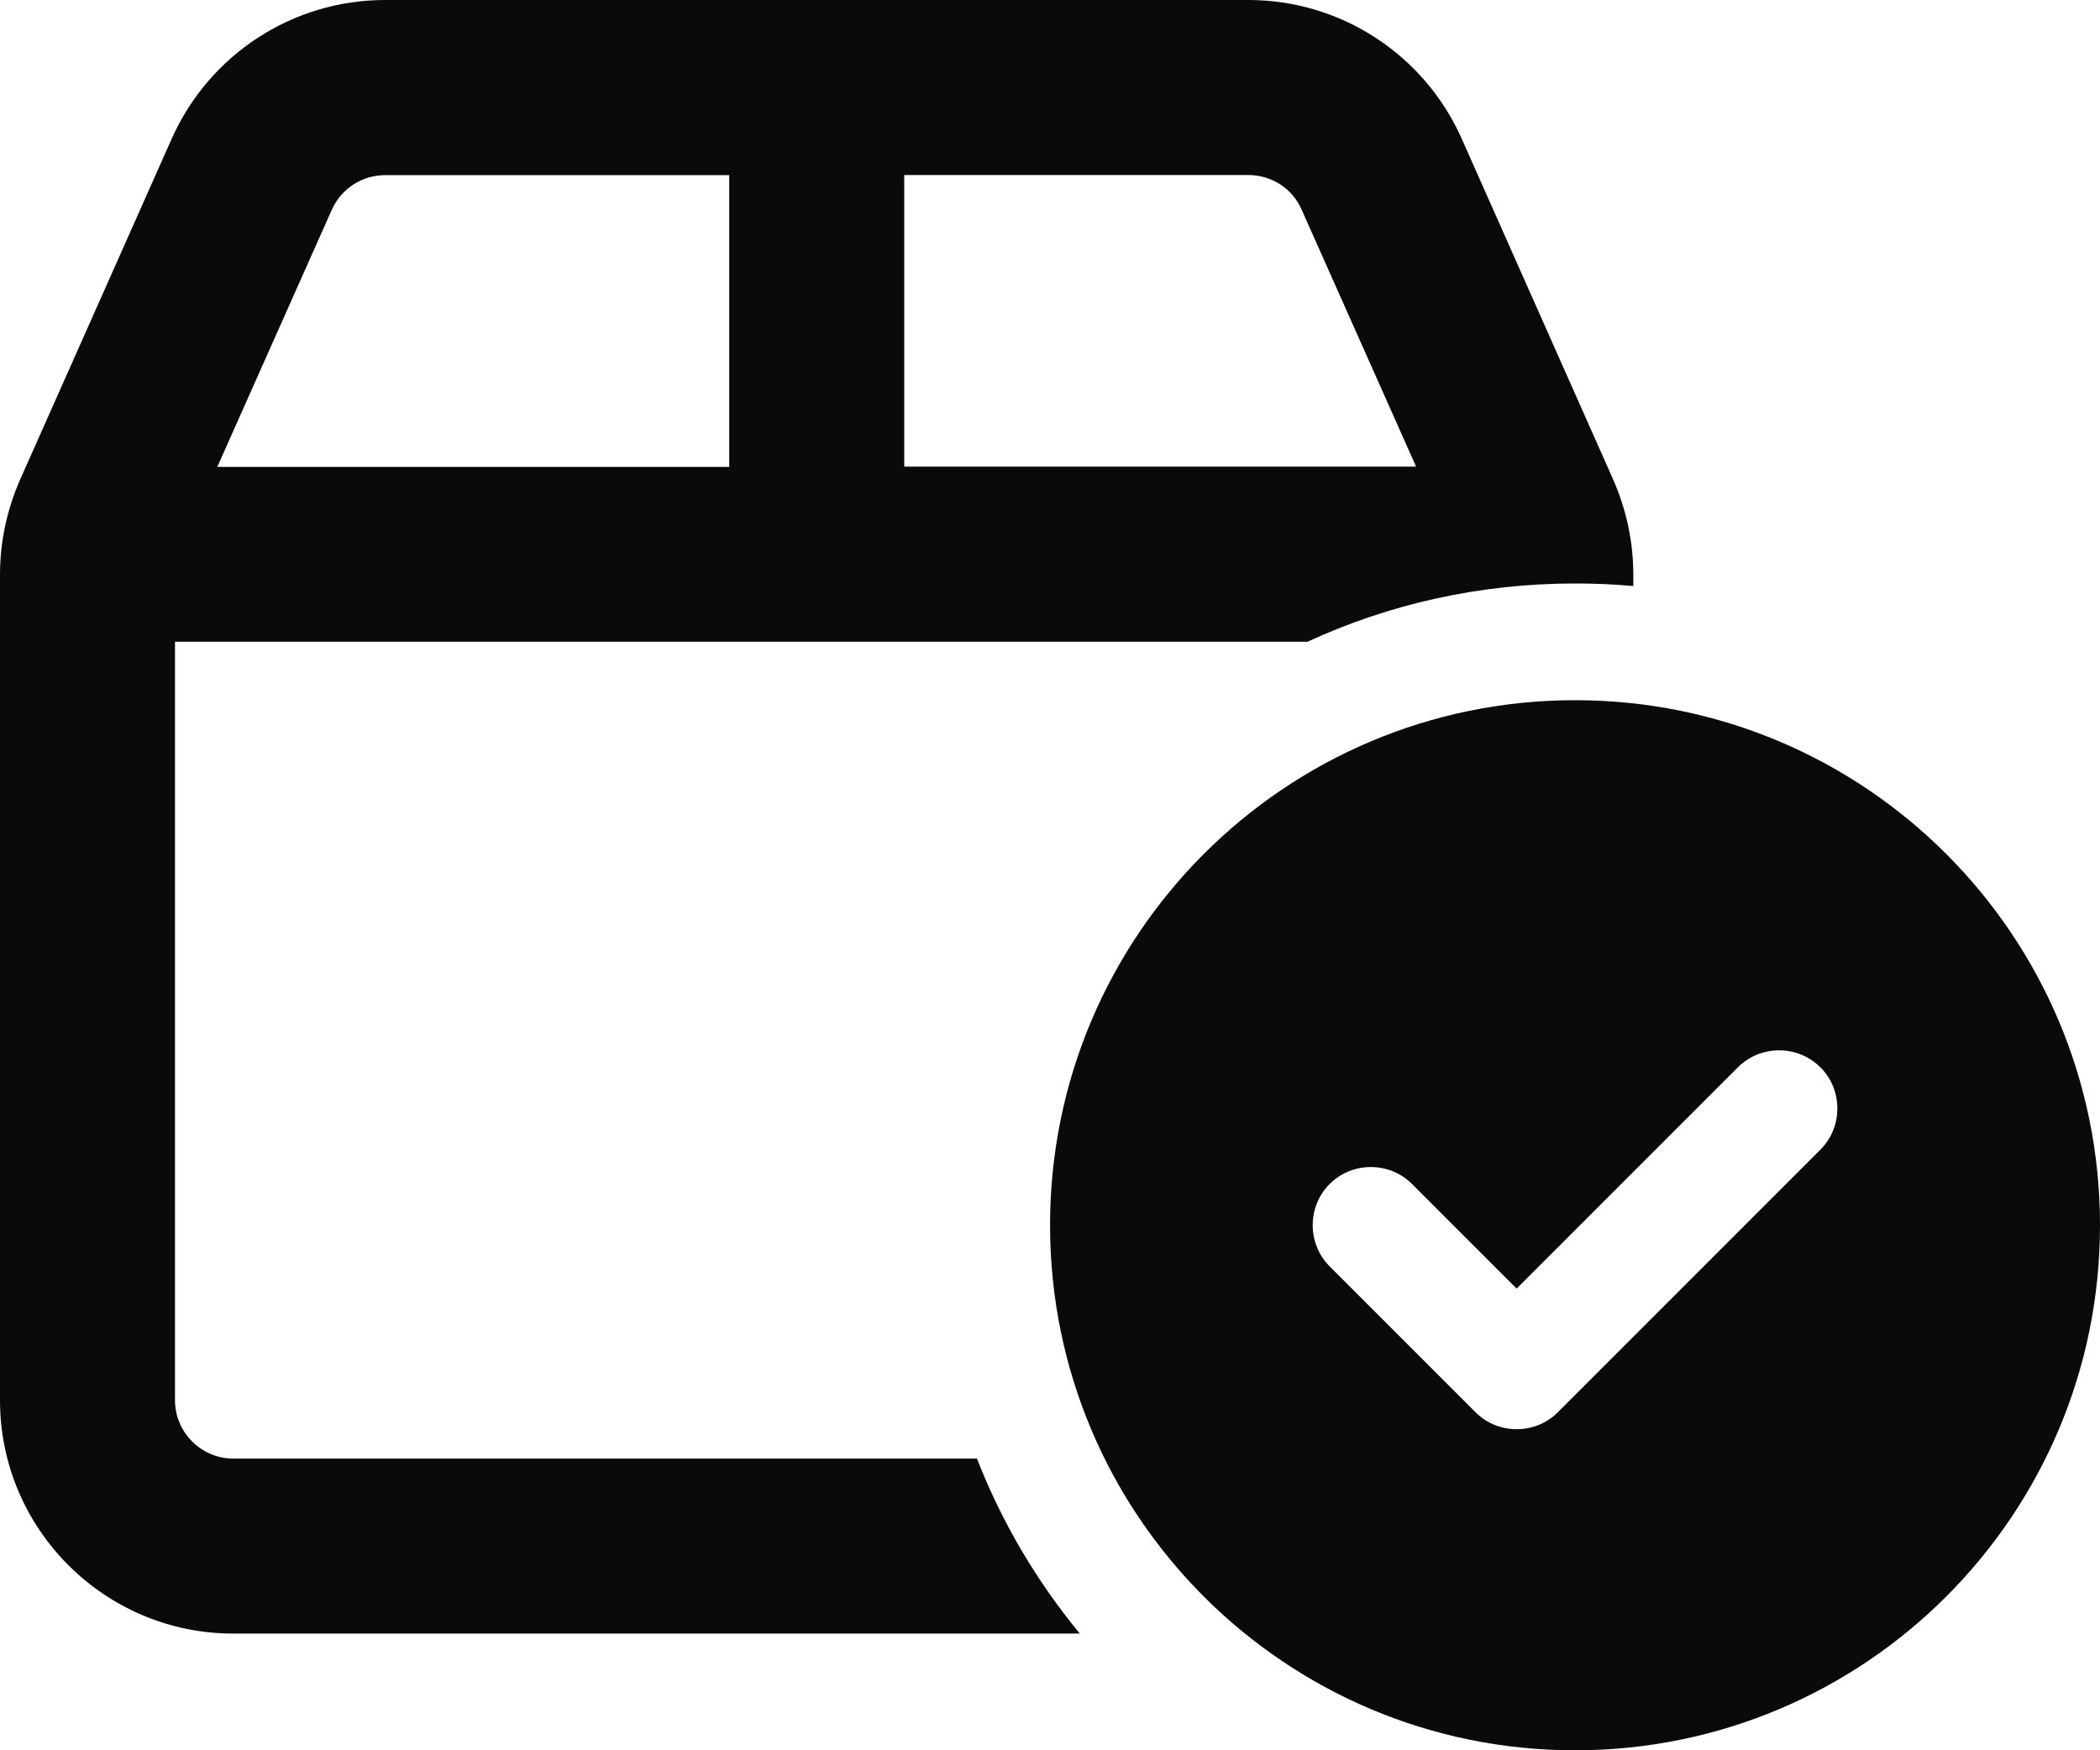 <?xml version="1.0" encoding="UTF-8"?>
<svg data-id="Layer_2" data-name="Layer 2" xmlns="http://www.w3.org/2000/svg" viewBox="0 0 170.05 141.71">
  <defs>
    <style>
      .cls-1 {
        fill: #0a0a0a;
      }
    </style>
  </defs>
  <g id="Layer_1-2" data-name="Layer 1">
    <path class="cls-1" d="M101.09,14.17c1.86,0,3.57,1.09,4.31,2.8l9.27,20.81h-41.45V14.17h27.87ZM14.17,51.96h91.7c6.58-3.04,13.93-4.72,21.67-4.72,1.59,0,3.16.06,4.72.21v-.92c0-2.66-.56-5.26-1.62-7.68l-12.28-27.63c-3.04-6.82-9.8-11.22-17.27-11.22H31.18c-7.47,0-14.23,4.4-17.27,11.22L1.62,38.85c-1.06,2.42-1.62,5.02-1.62,7.68v66.84c0,10.42,8.47,18.89,18.89,18.89h68.55c-3.48-4.22-6.32-9-8.33-14.17H18.89c-2.6,0-4.72-2.13-4.72-4.72v-61.41ZM17.6,37.79l9.27-20.81c.77-1.71,2.45-2.8,4.31-2.8h27.87v23.62H17.6ZM170.05,99.2c0-23.48-19.03-42.51-42.51-42.51s-42.51,19.03-42.51,42.51h0c0,23.48,19.03,42.51,42.51,42.51s42.51-19.03,42.51-42.51ZM147.41,86.41c1.83,1.83,1.83,4.84,0,6.67l-21.26,21.26c-1.83,1.83-4.84,1.83-6.67,0l-11.81-11.81c-1.83-1.83-1.83-4.84,0-6.67s4.84-1.83,6.67,0l8.47,8.47,17.92-17.92c1.83-1.83,4.84-1.83,6.67,0h0Z"/>
  </g>
</svg>